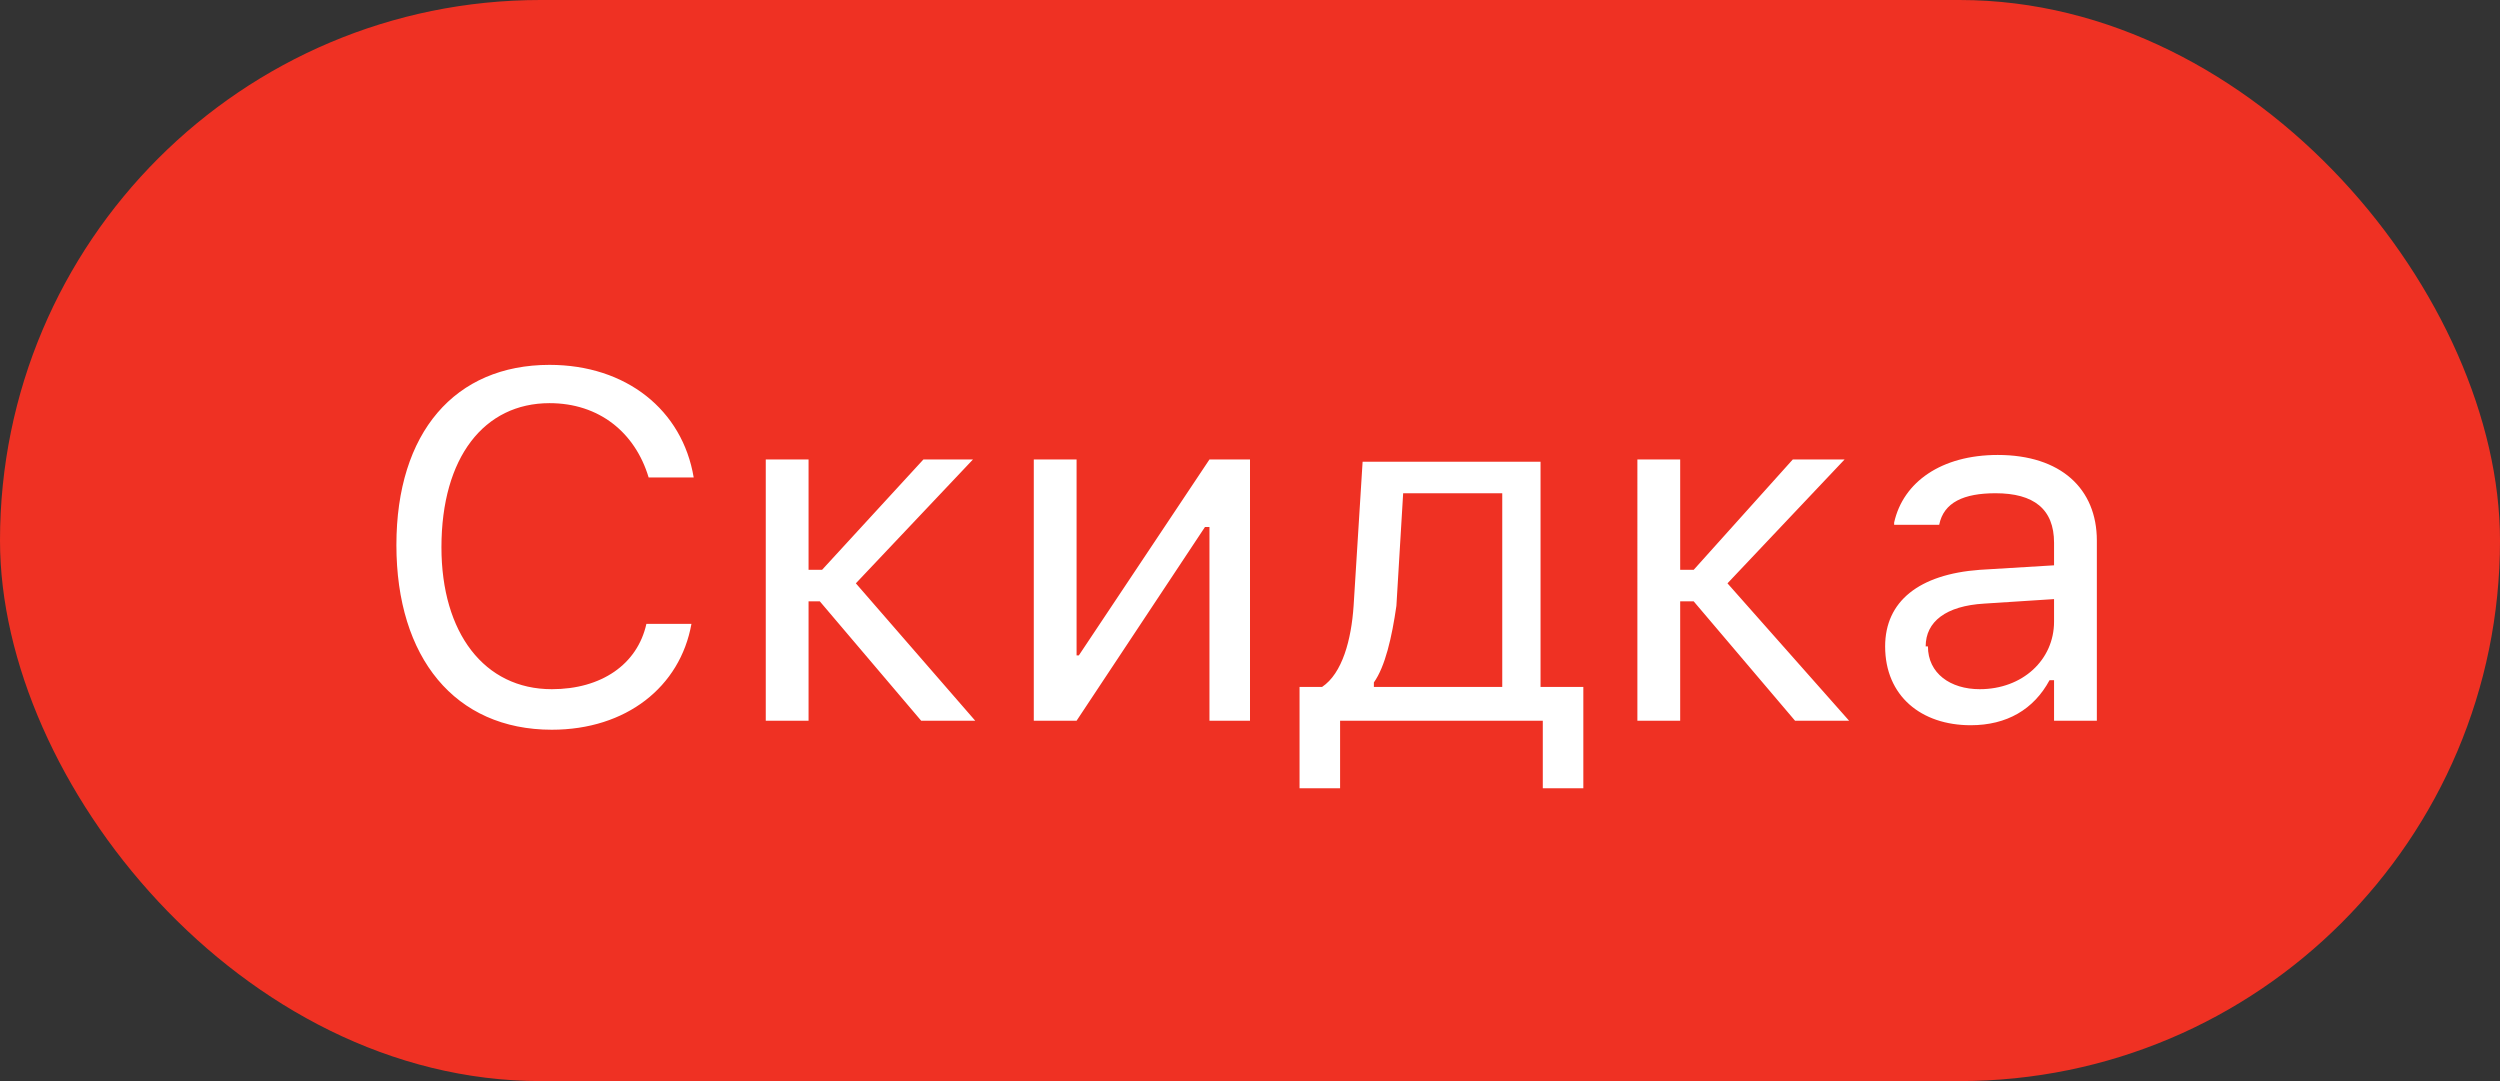 <?xml version="1.0" encoding="UTF-8"?> <svg xmlns="http://www.w3.org/2000/svg" fill="none" viewBox="0 0 111 48"><rect x="0" y="0" width="111" height="48" fill="#333333" stroke="none"/> <rect width="111" height="48" fill="#EF3123" rx="24"></rect> <path fill="#fff" d="M24.5 32.4c3.3 0 5.7-1.9 6.2-4.7h-2c-.4 1.8-2 2.9-4.2 2.9-3 0-4.9-2.5-4.9-6.3 0-4 1.9-6.4 4.8-6.4 2.2 0 3.8 1.3 4.4 3.3h2c-.5-3-3-5-6.4-5-4.2 0-6.8 3-6.8 8s2.6 8.2 6.9 8.2Zm11.9-5.7 4.5 5.3h2.4L38 25.9l5.2-5.5H41l-4.5 4.9h-.6v-4.9H34V32h1.9v-5.3h.6Zm9.5 5.3h1.9l5.7-8.6h.2V32h1.8V20.4h-1.8l-5.8 8.7h-.1v-8.7h-1.9V32Zm13.6 3v-3h9v3h1.8v-4.5h-1.9v-10h-7.9l-.4 6.4c-.1 1.5-.5 3-1.4 3.6h-1V35h1.8Zm7-4.5H61v-.2c.5-.7.8-2 1-3.4l.3-5h4.4v8.6Zm8.7-3.8 4.5 5.3h2.4l-5.4-6.1 5.2-5.5h-2.3l-4.4 4.9h-.6v-4.9h-1.9V32h1.9v-5.3h.6Zm12.3 5.5c1.6 0 2.8-.7 3.5-2h.2V32h1.9v-8c0-2.3-1.6-3.8-4.4-3.8-2.5 0-4.2 1.2-4.6 3v.1h2c.2-1 1.1-1.4 2.5-1.4 1.7 0 2.6.7 2.6 2.2v1l-3.3.2c-2.7.2-4.2 1.4-4.2 3.4 0 2.2 1.6 3.5 3.8 3.5Zm-2-3.5c0-1.1.9-1.8 2.6-1.9l3.1-.2v1c0 1.7-1.4 3-3.3 3-1.3 0-2.3-.7-2.3-1.9Z"></path> </svg> 